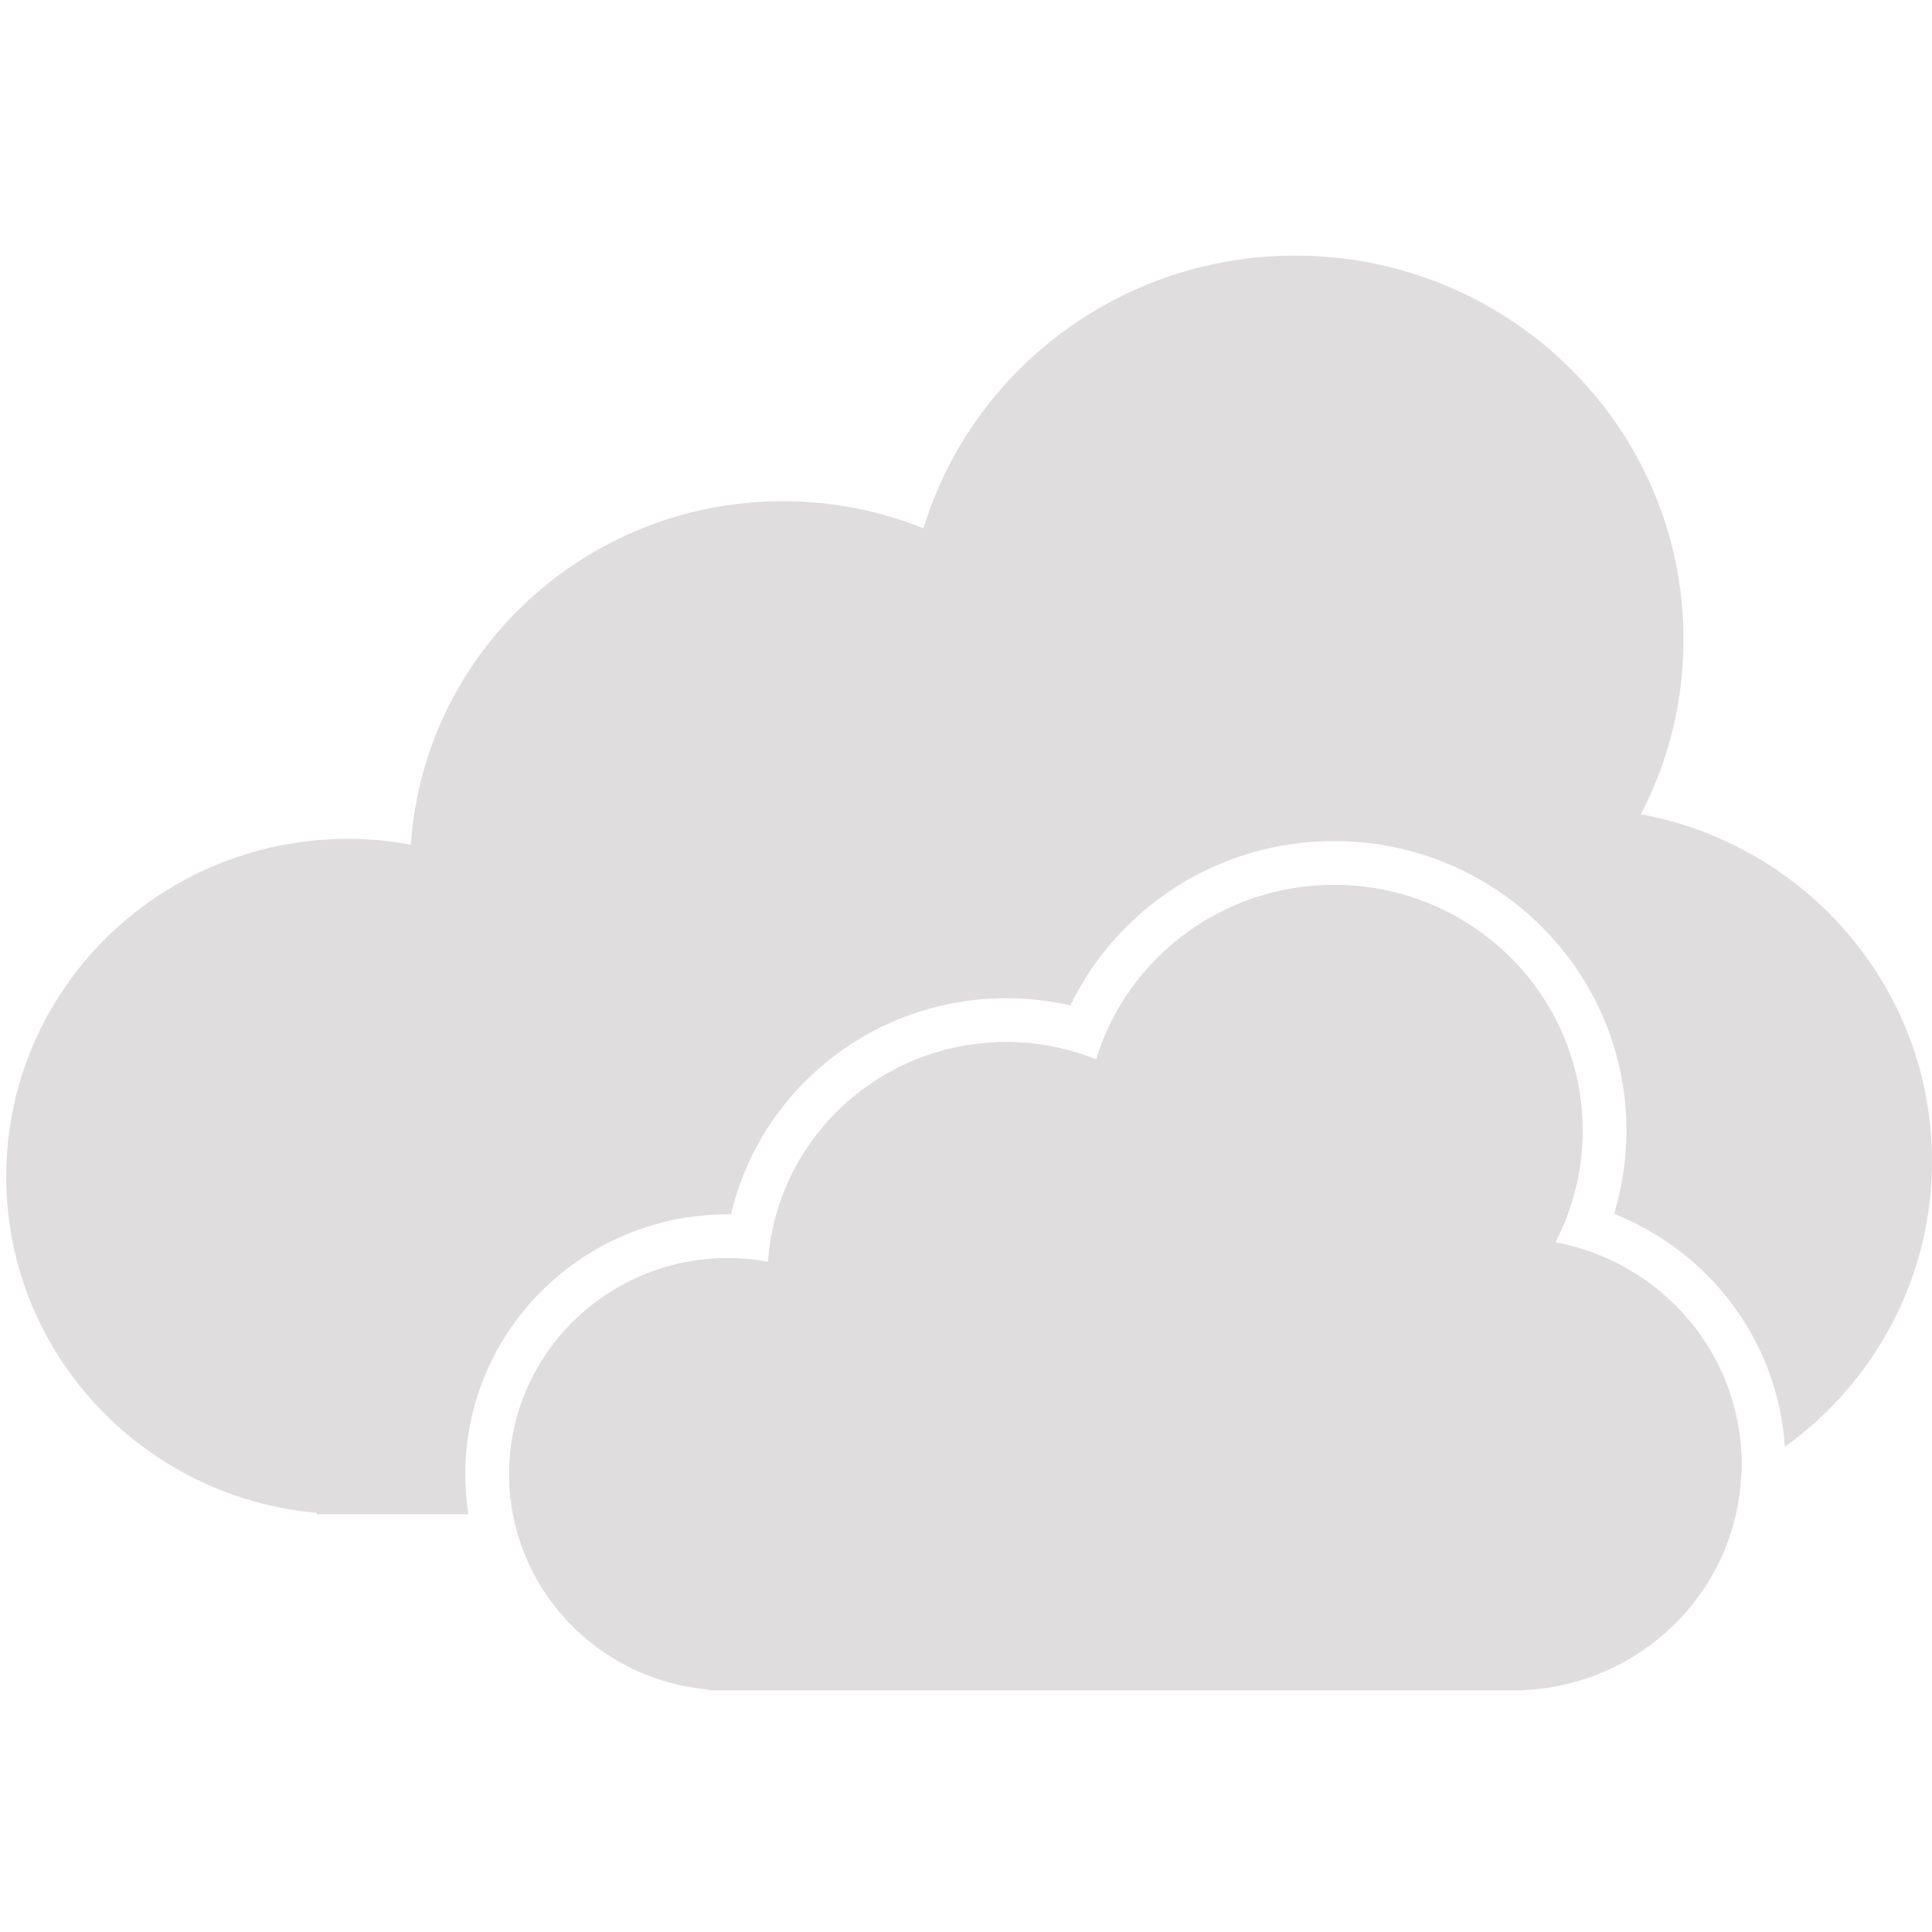 <svg width="128" height="128" viewBox="0 0 128 128" fill="none" xmlns="http://www.w3.org/2000/svg">
<g clip-path="url(#clip0_2_729)">
<path fill-rule="evenodd" clip-rule="evenodd" d="M104.847 74.899C104.847 77.569 104.196 80.089 103.042 82.312C110.066 83.612 115.382 89.704 115.382 97.023C115.382 105.072 108.954 111.637 100.895 111.977V111.991H48.267C48.252 111.991 48.237 111.991 48.222 111.991C48.207 111.991 48.191 111.991 48.176 111.991H46.904V111.932C39.521 111.274 33.736 105.142 33.736 97.675C33.736 89.768 40.222 83.358 48.222 83.358C49.134 83.358 50.026 83.442 50.892 83.601C51.443 75.469 58.291 69.042 66.659 69.042C68.769 69.042 70.784 69.451 72.624 70.193C74.666 63.502 80.95 58.63 88.386 58.63C97.477 58.63 104.847 65.914 104.847 74.899Z" fill="#DFDDDD"/>
<path fill-rule="evenodd" clip-rule="evenodd" d="M108.716 53.945C110.519 50.471 111.536 46.532 111.536 42.359C111.536 28.319 100.019 16.936 85.813 16.936C74.193 16.936 64.373 24.551 61.182 35.006C58.306 33.846 55.158 33.207 51.859 33.207C38.784 33.207 28.082 43.251 27.221 55.959C25.869 55.709 24.474 55.579 23.048 55.579C10.547 55.579 0.412 65.596 0.412 77.951C0.412 89.621 9.452 99.204 20.988 100.232V100.323H22.977L23.048 100.323L23.119 100.323H31.032C30.898 99.46 30.828 98.576 30.828 97.675C30.828 88.13 38.648 80.45 48.222 80.45C48.248 80.45 48.274 80.45 48.301 80.45C48.345 80.45 48.389 80.451 48.433 80.451C50.361 72.226 57.81 66.134 66.659 66.134C68.12 66.134 69.544 66.3 70.913 66.615C74.039 60.161 80.697 55.722 88.386 55.722C99.051 55.722 107.755 64.275 107.755 74.899C107.755 76.816 107.47 78.671 106.939 80.421C113.231 82.914 117.794 88.816 118.253 95.853C124.161 91.6 128 84.71 128 76.934C128 65.496 119.693 55.975 108.716 53.945ZM115.37 97.63C115.378 97.428 115.383 97.227 115.383 97.023C115.383 90.729 111.452 85.343 105.884 83.131C104.977 82.77 104.026 82.494 103.042 82.312C103.494 81.441 103.869 80.525 104.158 79.571C104.606 78.091 104.847 76.523 104.847 74.899C104.847 65.914 97.477 58.63 88.386 58.63C81.947 58.63 76.372 62.284 73.667 67.608C73.248 68.432 72.898 69.296 72.624 70.193C71.782 69.853 70.903 69.583 69.995 69.391C68.919 69.162 67.803 69.042 66.659 69.042C59.304 69.042 53.124 74.007 51.361 80.73C51.118 81.657 50.959 82.616 50.892 83.601C50.027 83.442 49.134 83.358 48.222 83.358C48.146 83.358 48.069 83.359 47.994 83.36C40.099 83.481 33.736 89.843 33.736 97.675C33.736 98.58 33.821 99.465 33.984 100.323H105.36V100.301C108.964 100.149 112.359 99.201 115.37 97.63Z" fill="#DFDDDD"/>
</g>
<defs>
<clipPath id="clip0_2_729">
<rect width="128" height="128" fill="white"/>
</clipPath>
</defs>
</svg>
